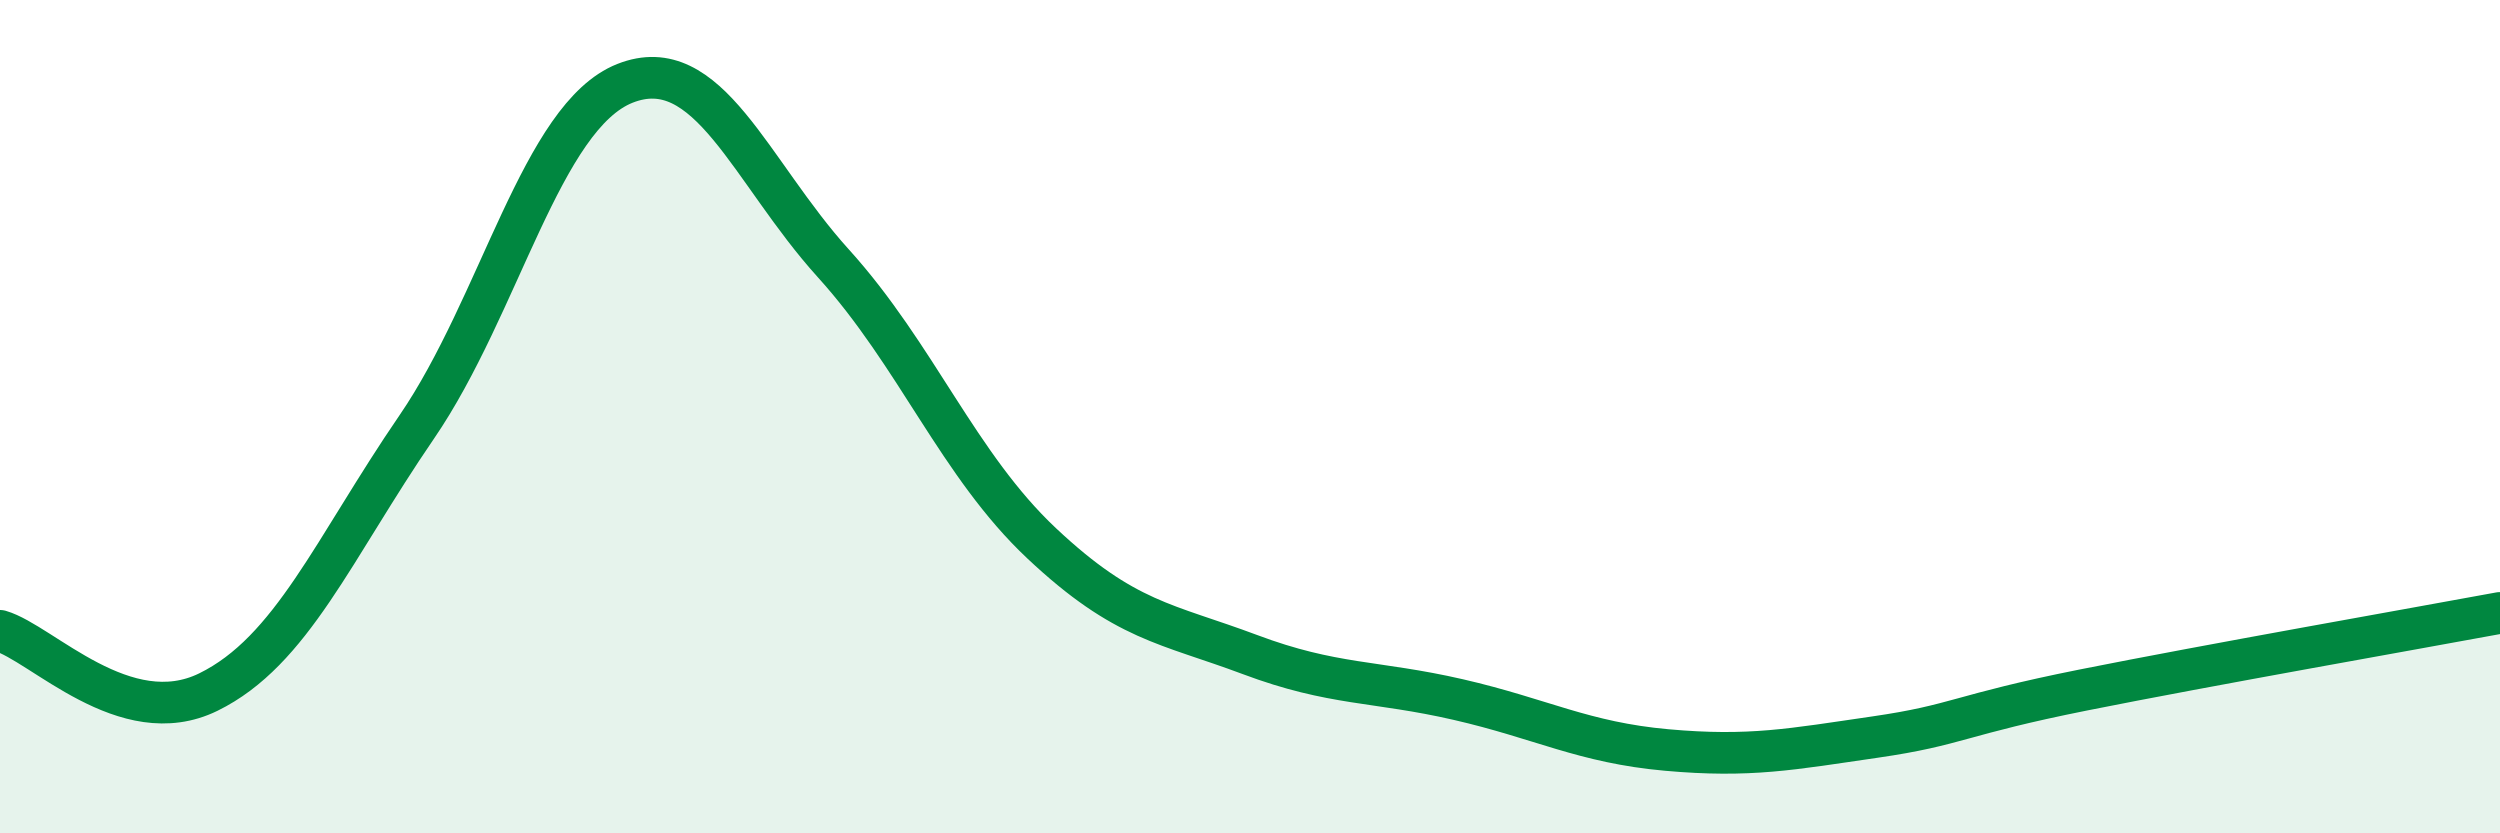 
    <svg width="60" height="20" viewBox="0 0 60 20" xmlns="http://www.w3.org/2000/svg">
      <path
        d="M 0,15.14 C 1,15.43 3,17.59 5,16.61 C 7,15.63 8,13.17 10,10.25 C 12,7.33 13,2.79 15,2 C 17,1.21 18,4.11 20,6.32 C 22,8.53 23,11.16 25,13.04 C 27,14.92 28,14.96 30,15.71 C 32,16.46 33,16.33 35,16.79 C 37,17.25 38,17.82 40,18 C 42,18.18 43,17.98 45,17.69 C 47,17.4 47,17.16 50,16.56 C 53,15.96 58,15.08 60,14.71L60 20L0 20Z"
        fill="#008740"
        opacity="0.1"
        stroke-linecap="round"
        stroke-linejoin="round"
      />
      <path
        d="M 0,15.14 C 1,15.43 3,17.59 5,16.61 C 7,15.63 8,13.17 10,10.25 C 12,7.33 13,2.79 15,2 C 17,1.21 18,4.11 20,6.32 C 22,8.53 23,11.16 25,13.04 C 27,14.92 28,14.96 30,15.71 C 32,16.46 33,16.33 35,16.79 C 37,17.25 38,17.82 40,18 C 42,18.18 43,17.98 45,17.69 C 47,17.4 47,17.16 50,16.56 C 53,15.96 58,15.08 60,14.71"
        stroke="#008740"
        stroke-width="1"
        fill="none"
        stroke-linecap="round"
        stroke-linejoin="round"
      />
    </svg>
  